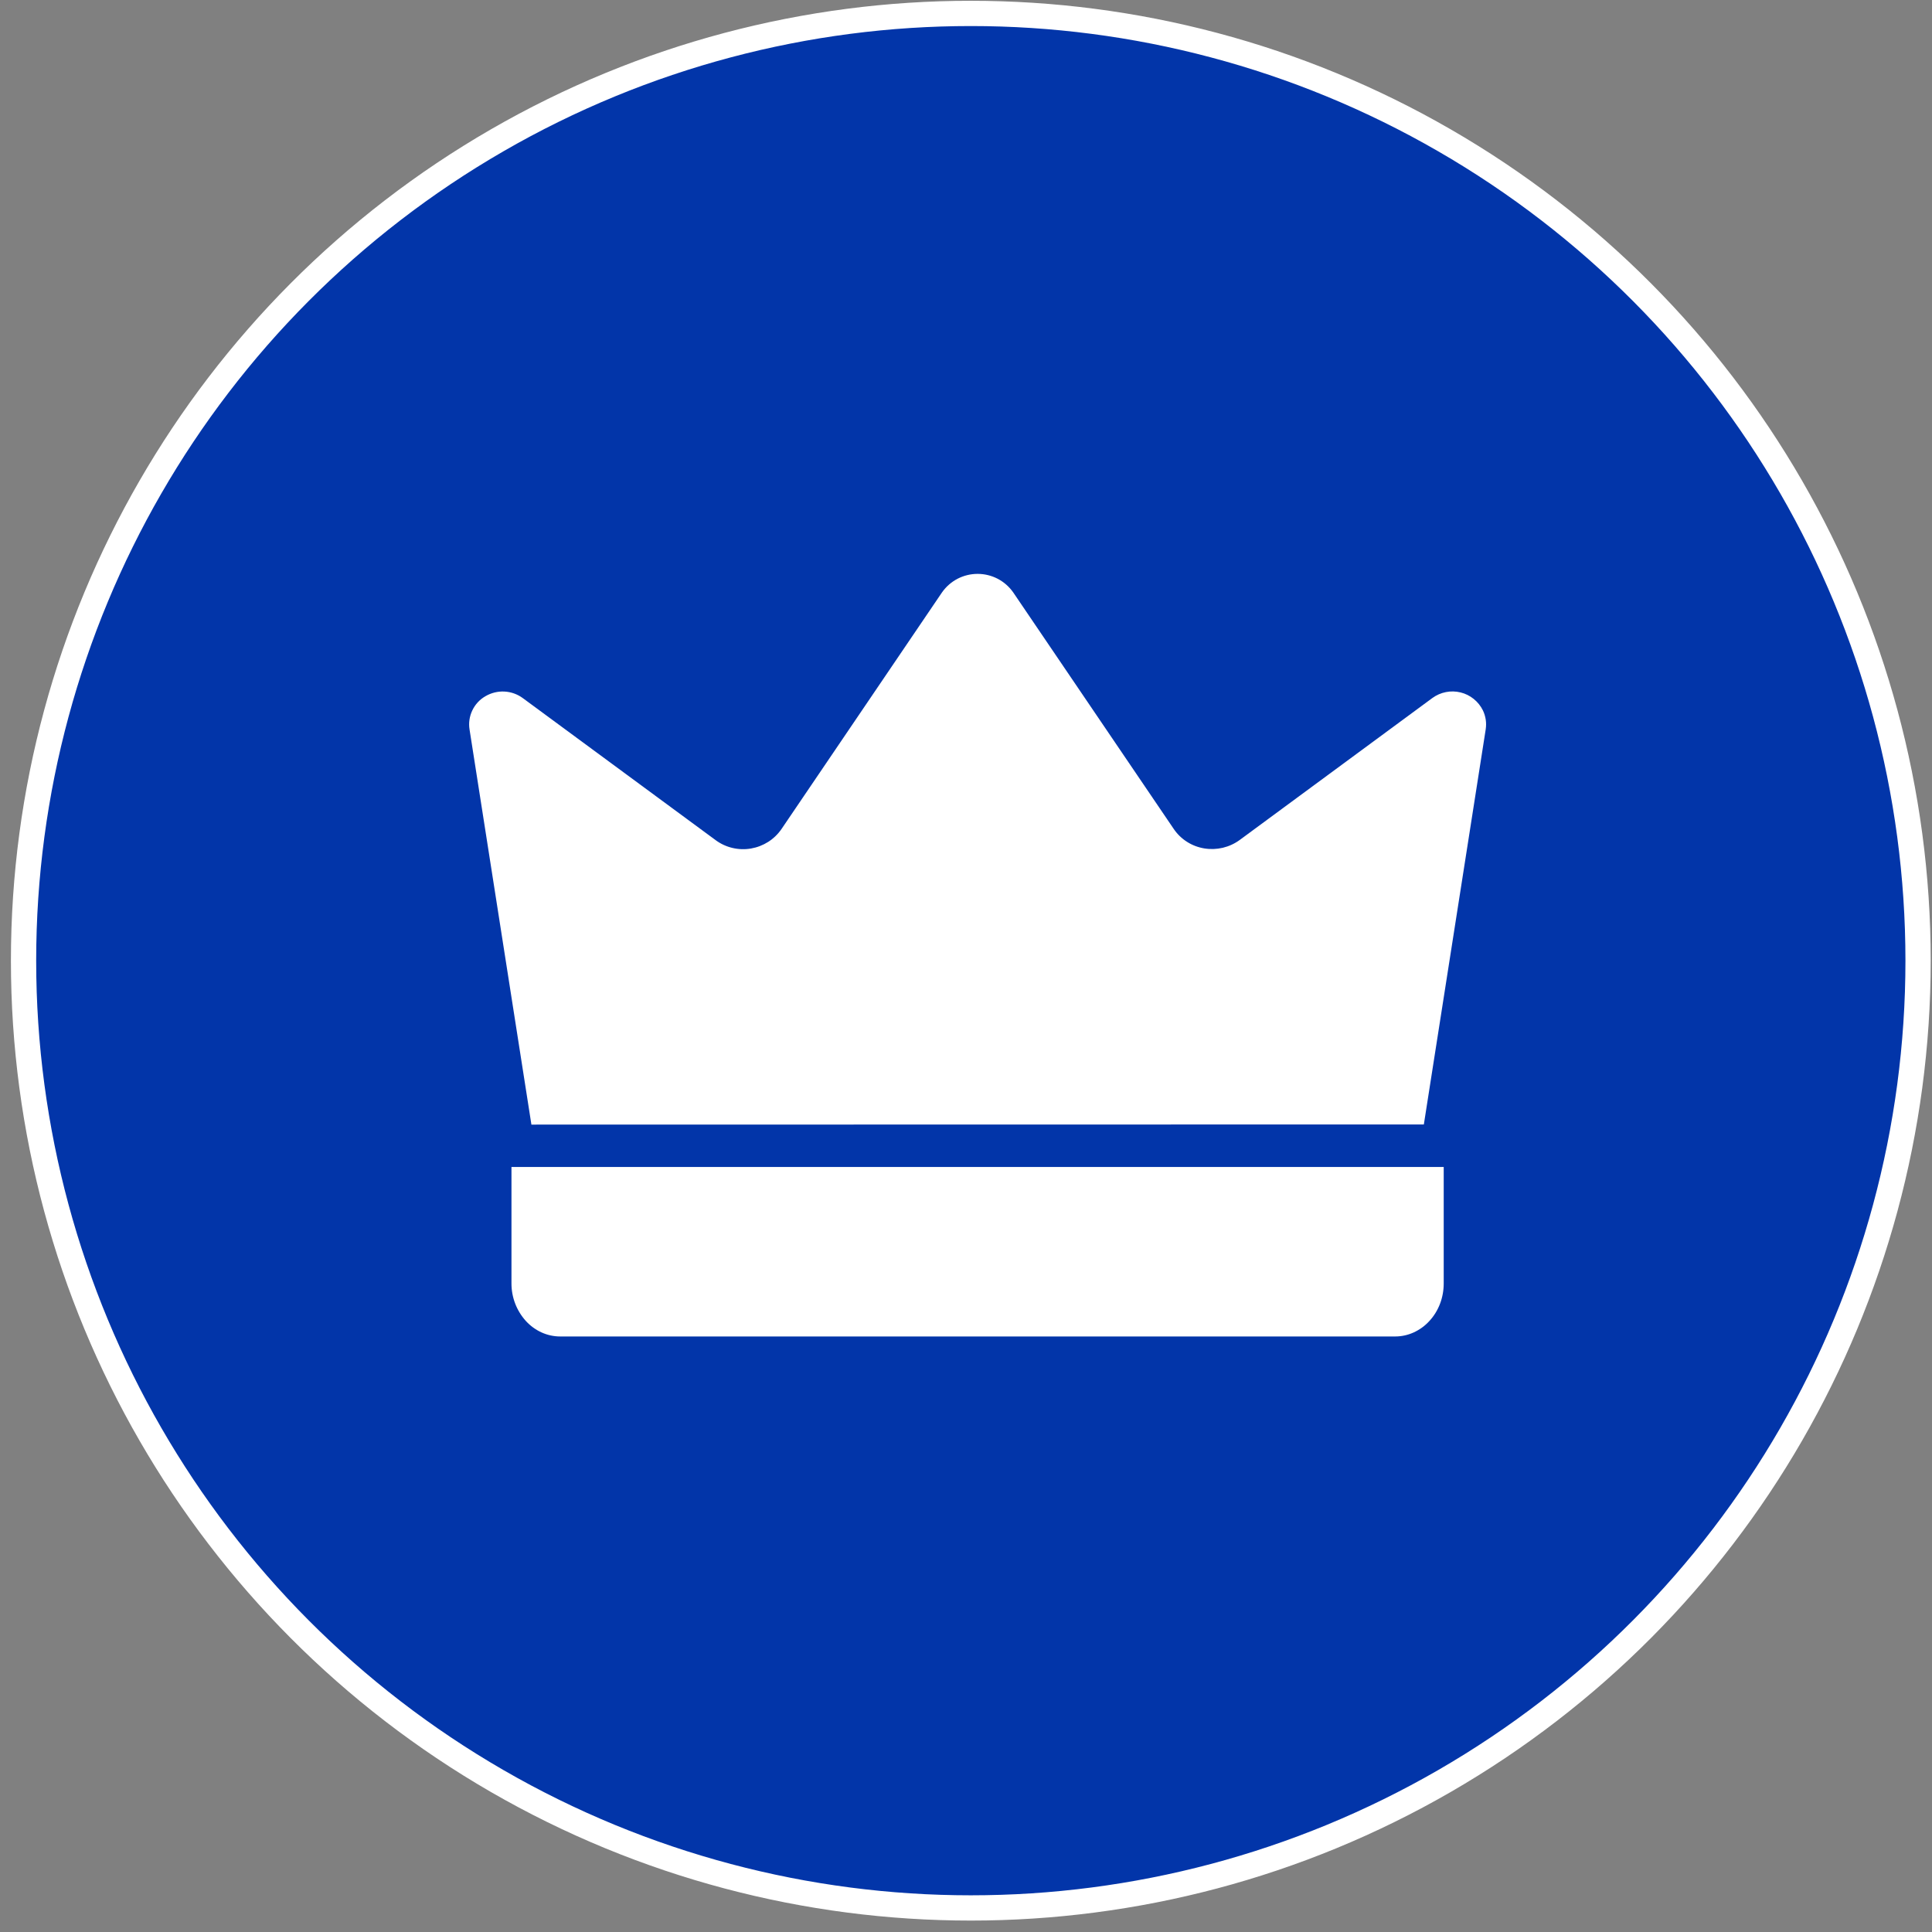 <svg xmlns="http://www.w3.org/2000/svg" width="53" height="53" viewBox="0 0 53 53" fill="none"><rect x="0" y="0" width="53" height="53" fill="#808080" stroke="none"/><circle cx="26.632" cy="26.354" r="25.986" fill="#0235A9" stroke="white" stroke-width="0.693"></circle><path d="M14.578 30.851C14.012 27.238 13.447 23.625 12.881 20.012C12.852 19.834 12.879 19.651 12.957 19.488C13.034 19.325 13.16 19.189 13.317 19.099C13.474 19.007 13.655 18.962 13.837 18.971C14.019 18.98 14.195 19.043 14.342 19.151L19.631 23.047C19.769 23.149 19.926 23.222 20.093 23.261C20.26 23.301 20.433 23.306 20.602 23.277C20.77 23.248 20.93 23.186 21.074 23.095C21.218 23.003 21.342 22.883 21.439 22.742L25.842 16.251C25.952 16.094 26.098 15.966 26.268 15.877C26.438 15.789 26.627 15.743 26.818 15.743C27.01 15.743 27.199 15.789 27.369 15.877C27.539 15.966 27.685 16.094 27.795 16.251L32.198 22.739C32.294 22.881 32.417 23.001 32.562 23.093C32.705 23.185 32.867 23.246 33.035 23.274C33.204 23.302 33.377 23.296 33.544 23.257C33.711 23.217 33.868 23.145 34.007 23.044L39.296 19.147C39.406 19.067 39.532 19.012 39.665 18.986C39.798 18.959 39.935 18.963 40.067 18.995C40.199 19.027 40.322 19.088 40.427 19.173C40.533 19.258 40.619 19.365 40.679 19.486C40.758 19.649 40.784 19.831 40.757 20.008L39.06 30.847L14.578 30.851ZM14.031 32.013H39.605V35.207C39.605 35.399 39.571 35.589 39.504 35.765C39.437 35.941 39.338 36.102 39.214 36.236C39.093 36.37 38.946 36.477 38.782 36.552C38.62 36.626 38.446 36.663 38.271 36.663H15.366C15.013 36.663 14.673 36.509 14.424 36.236C14.17 35.954 14.03 35.587 14.031 35.207V32.013Z" fill="white"></path></svg>